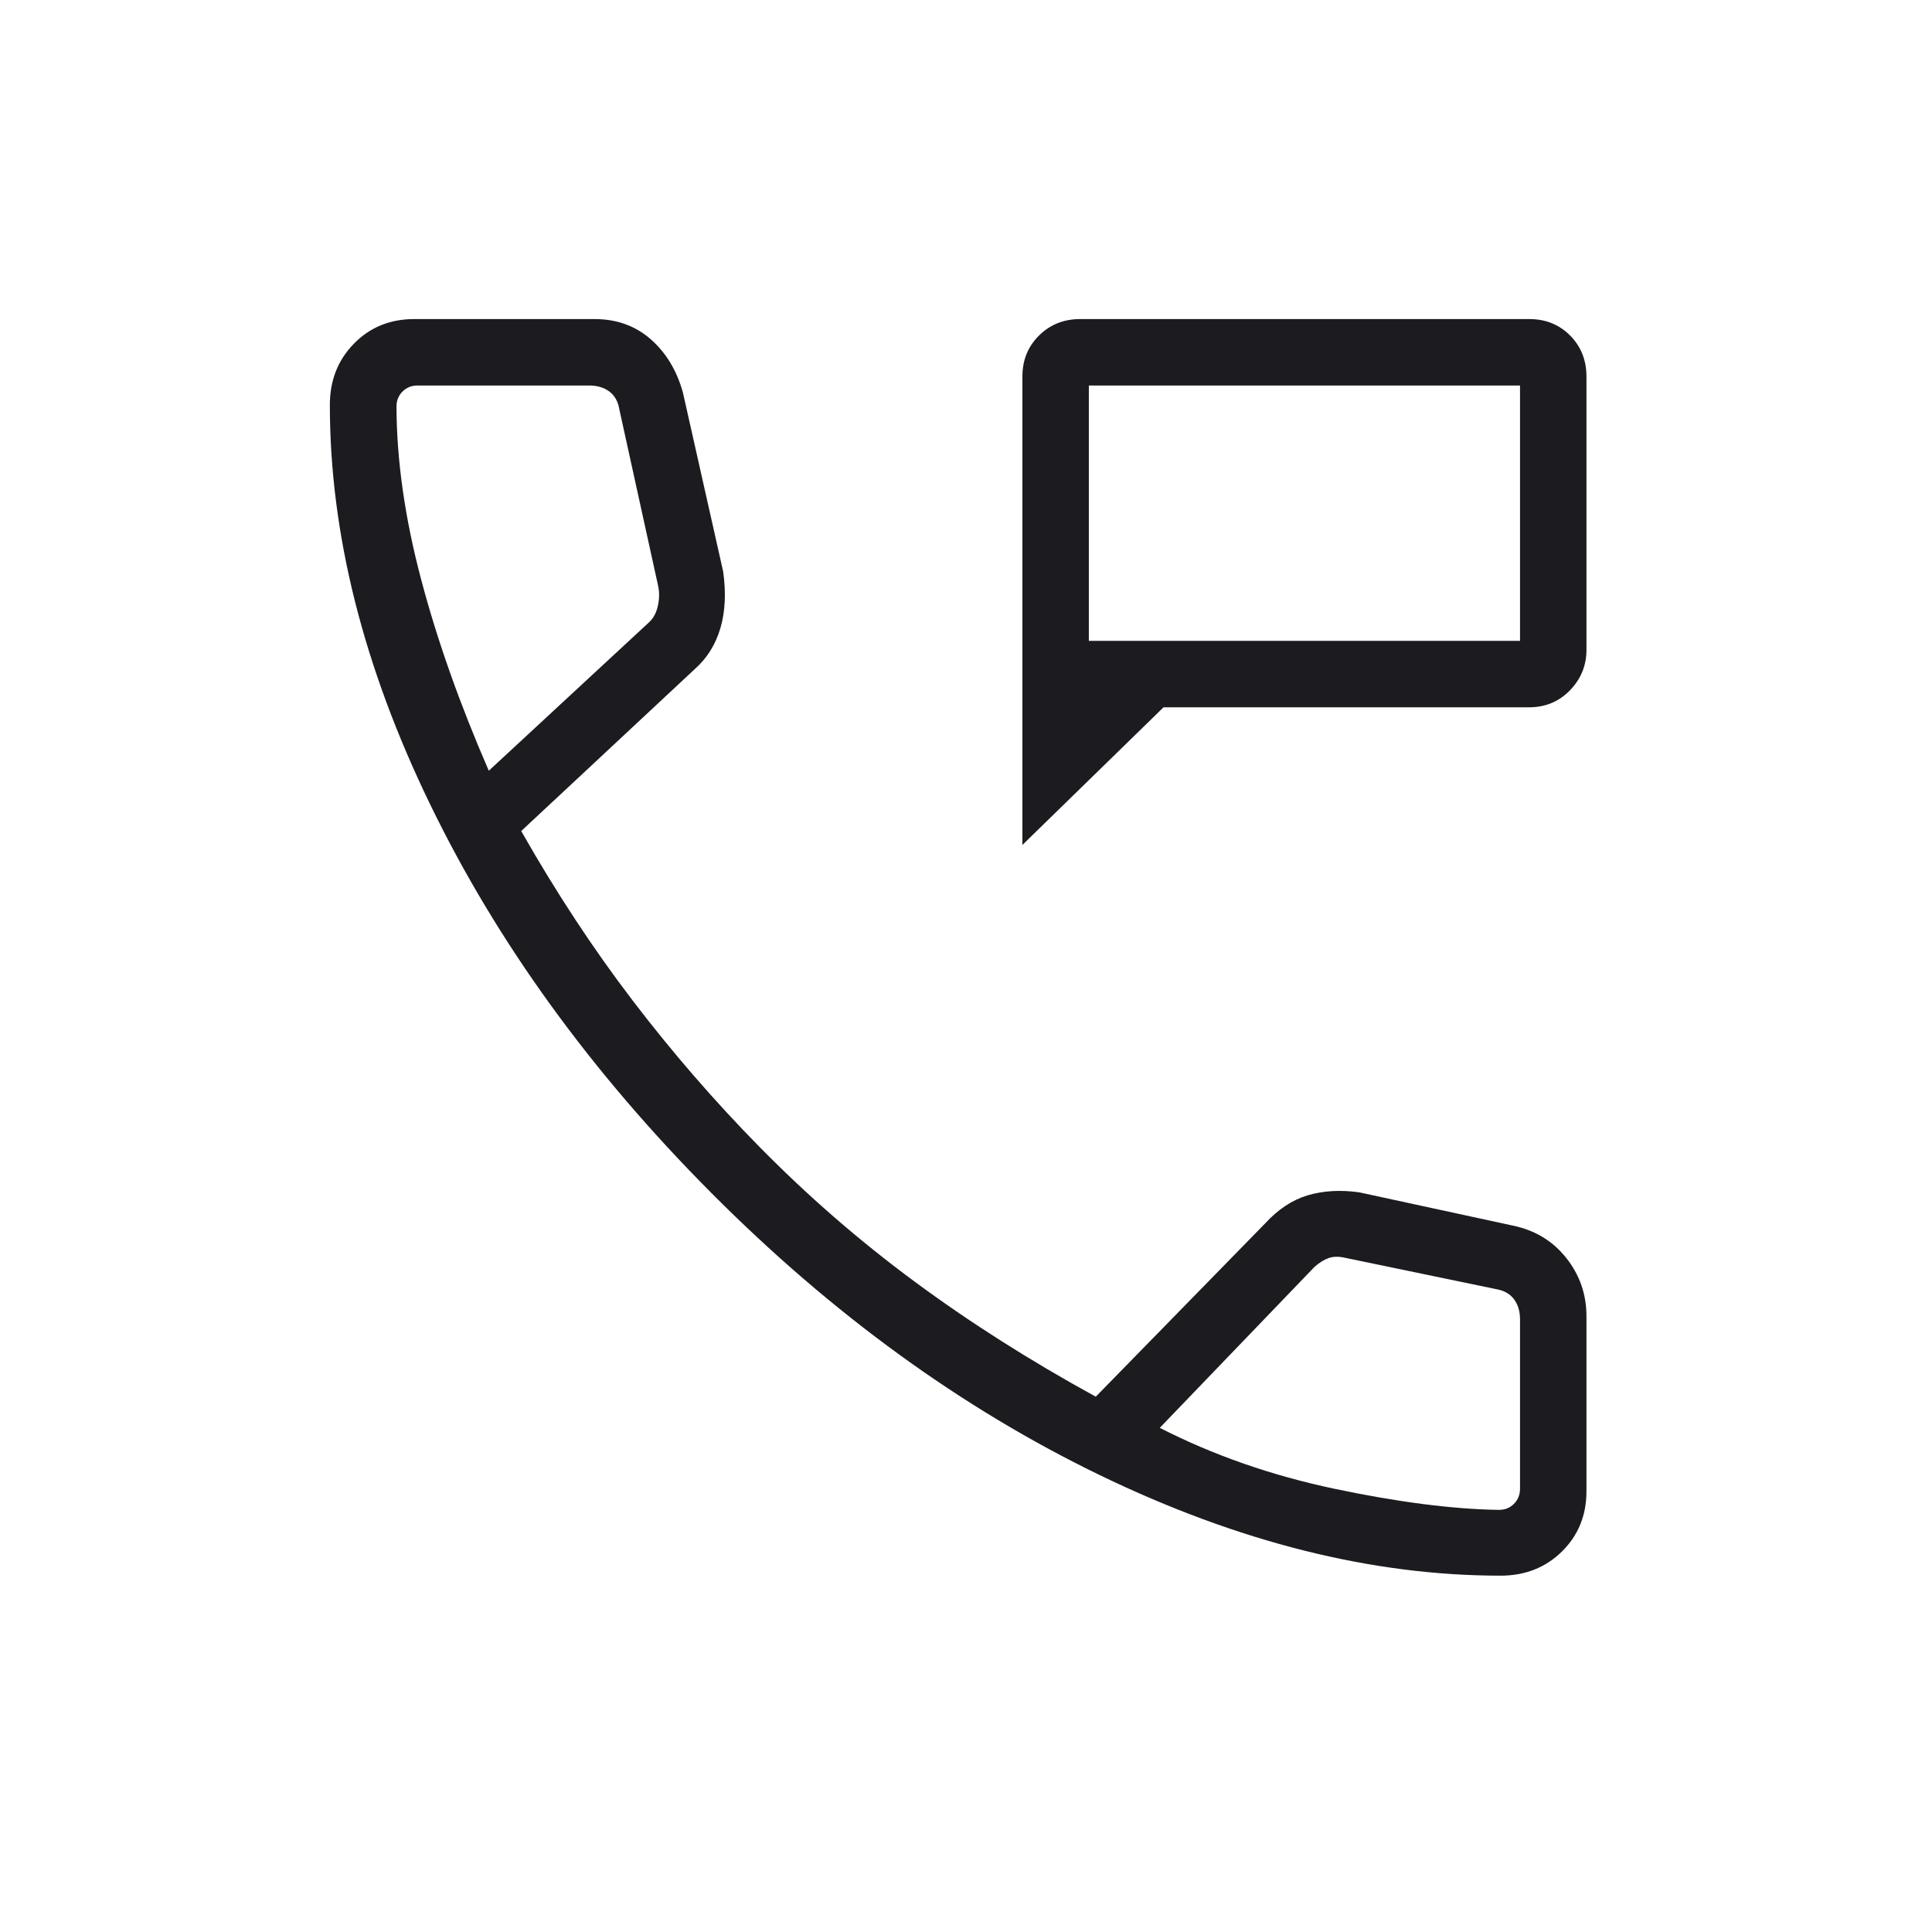 <svg width="41" height="41" viewBox="0 0 41 41" fill="none" xmlns="http://www.w3.org/2000/svg">
<mask id="mask0_1_362" style="mask-type:alpha" maskUnits="userSpaceOnUse" x="0" y="0" width="41" height="41">
<rect x="0.333" y="0.104" width="40" height="40" fill="#D9D9D9"/>
</mask>
<g mask="url(#mask0_1_362)">
<path d="M21.697 17.931V7.989C21.697 7.644 21.814 7.354 22.049 7.121C22.284 6.888 22.576 6.771 22.923 6.771H32.453C32.801 6.771 33.09 6.888 33.321 7.121C33.551 7.354 33.667 7.644 33.667 7.989V13.792C33.667 14.123 33.55 14.409 33.317 14.65C33.083 14.89 32.794 15.01 32.449 15.01H24.692L21.697 17.931ZM23.107 13.6H32.257V8.181H23.107V13.6ZM31.844 33.438C29.116 33.438 26.282 32.727 23.345 31.307C20.408 29.886 17.66 27.891 15.101 25.321C12.541 22.751 10.552 20.003 9.131 17.076C7.71 14.15 7 11.322 7 8.594C7 8.073 7.171 7.639 7.512 7.292C7.853 6.944 8.279 6.771 8.791 6.771H12.616C13.087 6.771 13.486 6.915 13.812 7.202C14.138 7.489 14.366 7.868 14.494 8.337L15.346 12.126C15.41 12.576 15.391 12.976 15.289 13.326C15.186 13.677 15.007 13.965 14.752 14.192L11.061 17.636C11.799 18.936 12.589 20.137 13.43 21.238C14.272 22.34 15.166 23.371 16.112 24.333C17.134 25.373 18.232 26.328 19.406 27.195C20.58 28.063 21.863 28.878 23.254 29.64L26.846 25.965C27.122 25.664 27.424 25.464 27.752 25.366C28.08 25.269 28.444 25.247 28.844 25.303L32.1 26.008C32.572 26.105 32.951 26.334 33.237 26.694C33.524 27.055 33.667 27.468 33.667 27.933V31.647C33.667 32.158 33.493 32.585 33.146 32.926C32.799 33.267 32.365 33.438 31.844 33.438ZM10.373 16.356L13.775 13.205C13.867 13.119 13.93 13.002 13.962 12.852C13.994 12.703 13.995 12.564 13.967 12.435L13.145 8.694C13.117 8.523 13.046 8.395 12.932 8.309C12.818 8.224 12.675 8.181 12.504 8.181H8.862C8.734 8.181 8.627 8.224 8.542 8.309C8.456 8.395 8.414 8.502 8.414 8.63C8.418 9.773 8.592 10.992 8.935 12.288C9.277 13.584 9.757 14.94 10.373 16.356ZM24.612 30.301C25.747 30.881 26.985 31.313 28.328 31.596C29.67 31.878 30.83 32.027 31.808 32.042C31.936 32.042 32.043 32 32.128 31.914C32.214 31.829 32.257 31.722 32.257 31.593V27.997C32.257 27.826 32.214 27.684 32.128 27.57C32.043 27.456 31.915 27.385 31.744 27.356L28.538 26.691C28.41 26.662 28.298 26.664 28.202 26.696C28.106 26.728 28.004 26.791 27.898 26.883L24.612 30.301Z" fill="#1C1B1F"/>
</g>
</svg>
